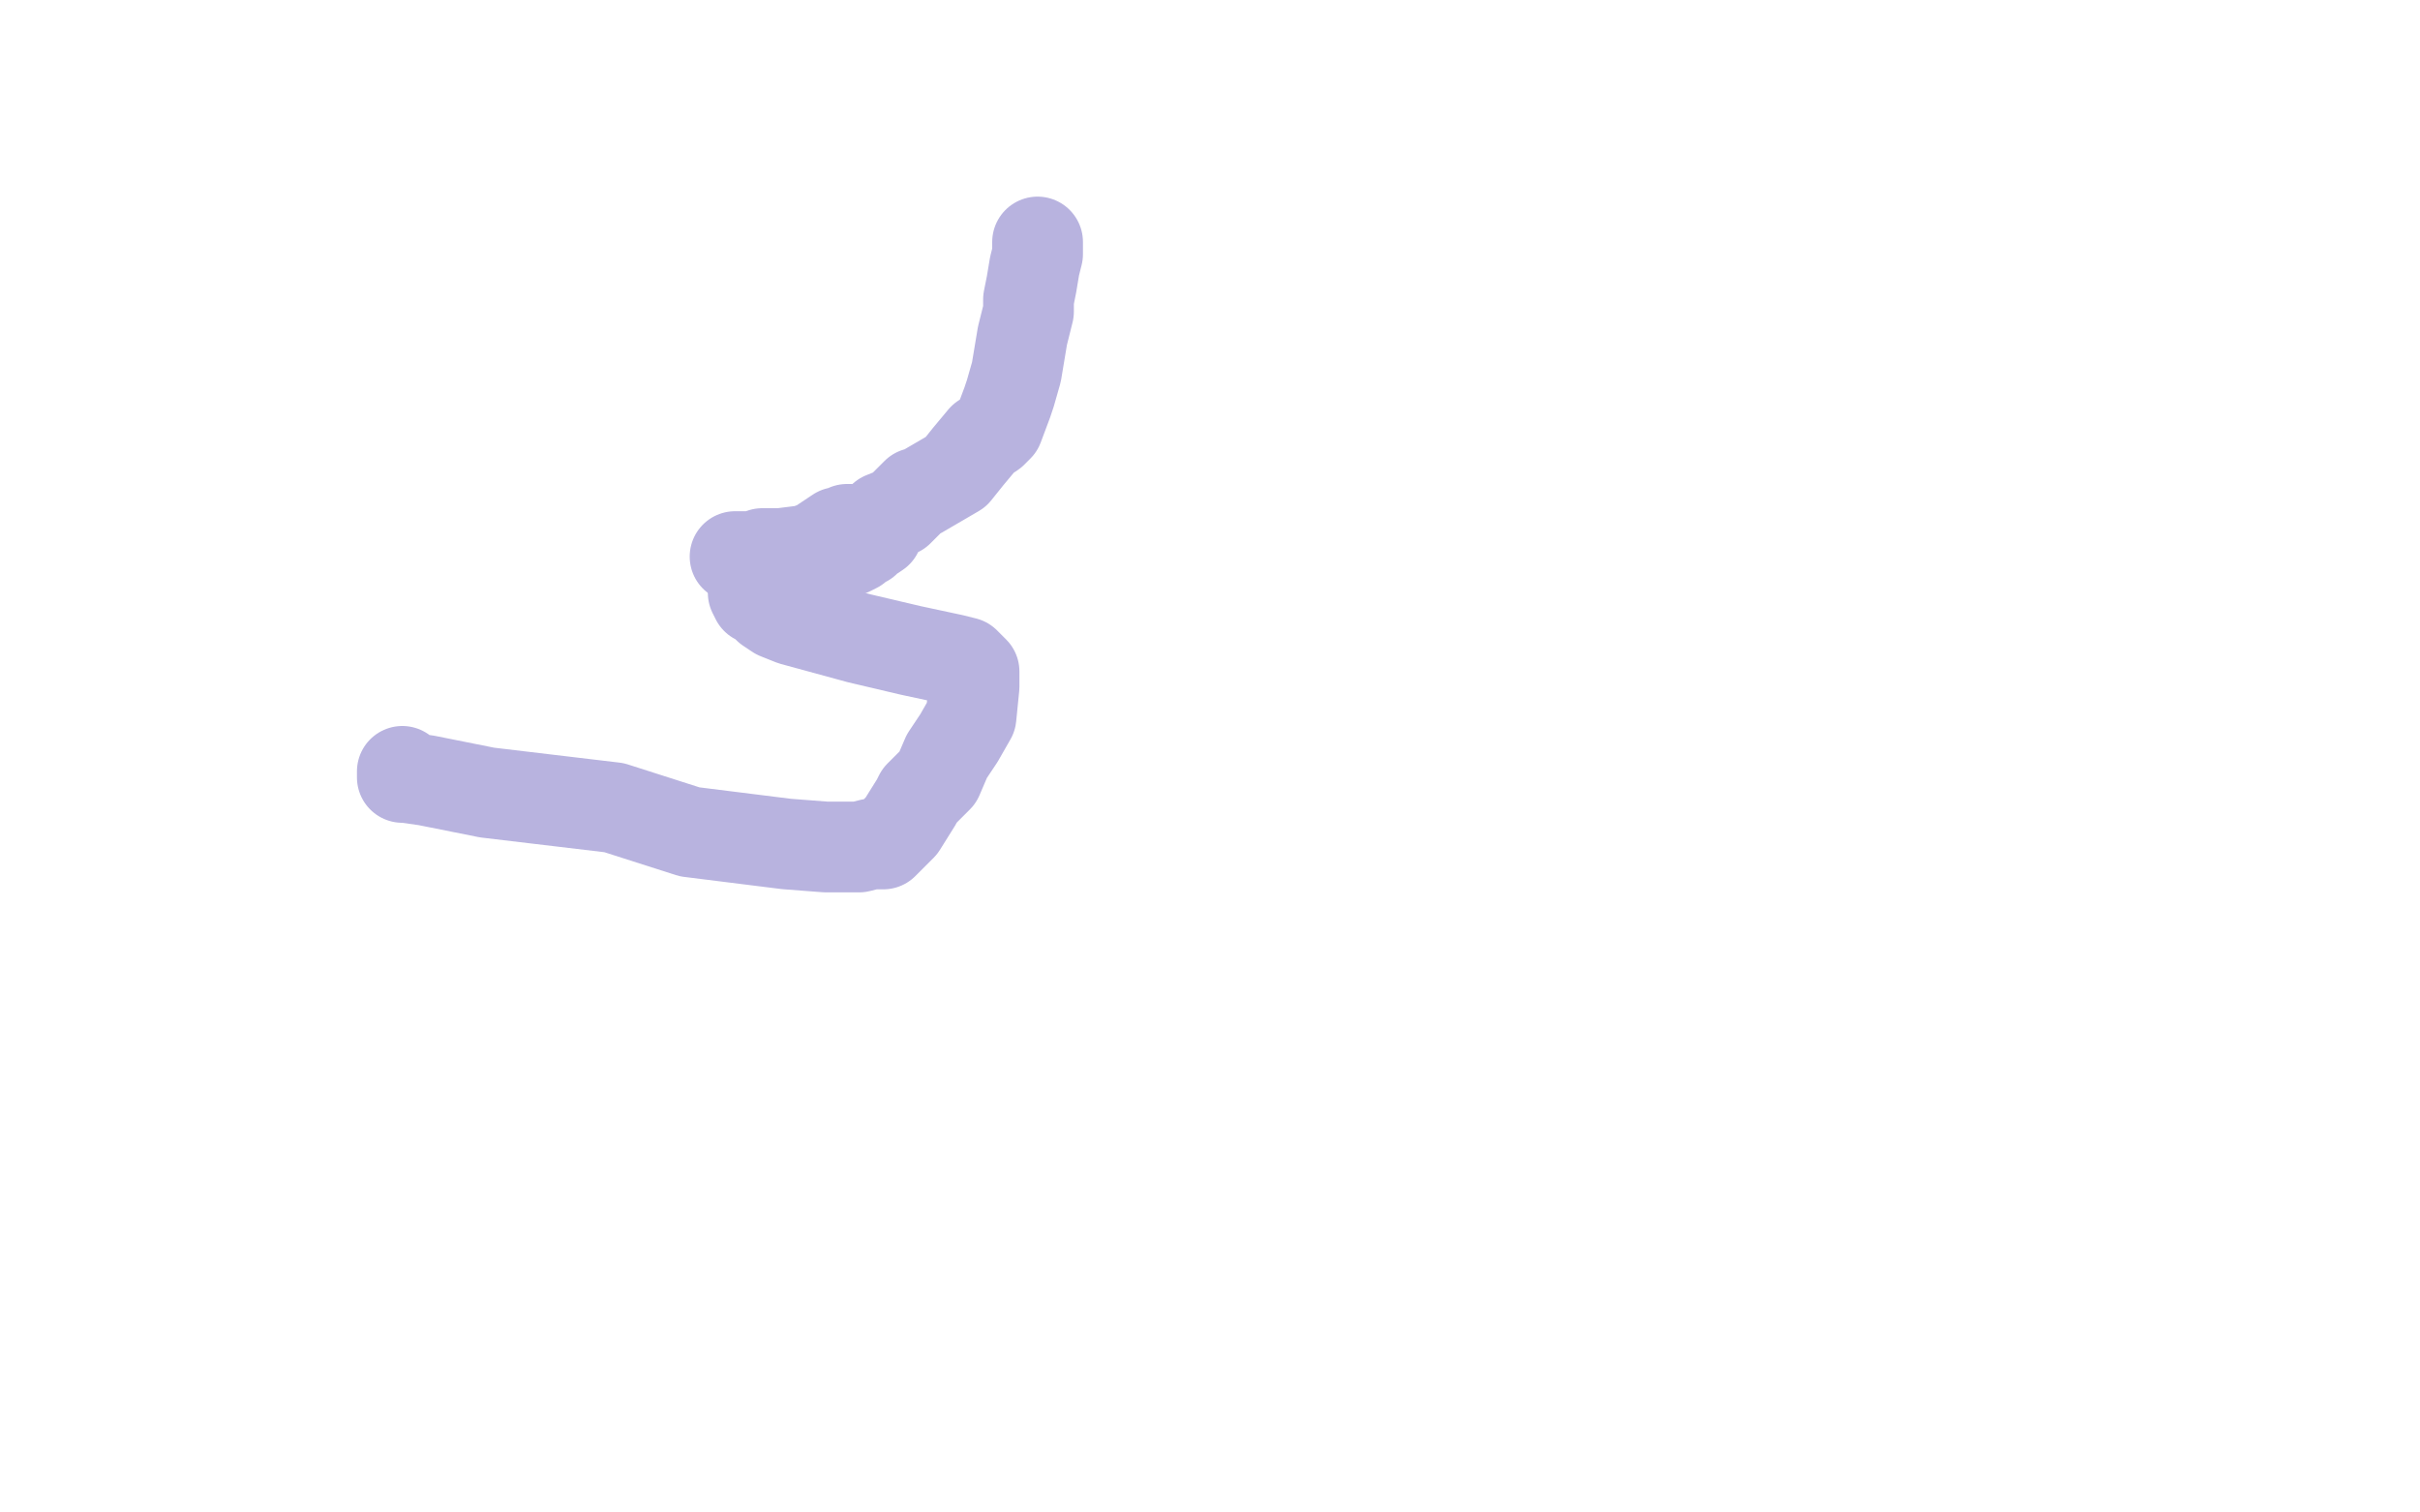 <?xml version="1.0" standalone="no"?>
<!DOCTYPE svg PUBLIC "-//W3C//DTD SVG 1.1//EN"
"http://www.w3.org/Graphics/SVG/1.1/DTD/svg11.dtd">

<svg width="800" height="500" version="1.1" xmlns="http://www.w3.org/2000/svg" xmlns:xlink="http://www.w3.org/1999/xlink" style="stroke-antialiasing: false"><desc>This SVG has been created on https://colorillo.com/</desc><rect x='0' y='0' width='800' height='500' style='fill: rgb(255,255,255); stroke-width:0' /><polyline points="343,80 343,81 343,81 343,82 343,82 343,84 343,84 342,88 342,88 341,94 341,94 340,99 340,99 340,103 340,103 338,111 338,111 336,123 336,123 334,130 334,130 333,133 333,133 330,141 330,141 328,143 328,143 325,145 325,145 320,151 320,151 316,156 316,156 304,163 303,163 301,165 300,166 297,169 292,171 290,176 287,178 286,179 284,180 283,181 281,182 280,182 271,182 266,182 258,183 252,183 249,184 247,184 245,184 244,184 243,184" style="fill: none; stroke: #b8b3df; stroke-width: 30; stroke-linejoin: round; stroke-linecap: round; stroke-antialiasing: false; stroke-antialias: 0; opacity: 1.0"/>
<polyline points="281,175 280,175 280,175 279,176 279,176 278,176 278,176 277,176 277,176 271,180 271,180 269,181 267,182 263,184 262,184 261,186 260,187 259,188 257,190" style="fill: none; stroke: #b8b3df; stroke-width: 30; stroke-linejoin: round; stroke-linecap: round; stroke-antialiasing: false; stroke-antialias: 0; opacity: 1.0"/>
<polyline points="249,192 249,193 249,193 249,194 249,194 249,195 249,195 249,196 249,196 250,198 250,198 251,198 251,198 254,201 254,201 257,203 257,203 262,205 262,205 273,208 273,208 284,211 284,211 301,215 301,215 315,218 319,219 320,220 322,222 322,224 322,227 321,237 317,244 313,250 310,257 304,263 303,265 298,273 295,276 292,279 288,279 284,280 282,280 273,280 260,279 228,275 203,267 161,262 141,258 134,257 133,257 133,256 133,255" style="fill: none; stroke: #b8b3df; stroke-width: 30; stroke-linejoin: round; stroke-linecap: round; stroke-antialiasing: false; stroke-antialias: 0; opacity: 1.0"/>
</svg>
